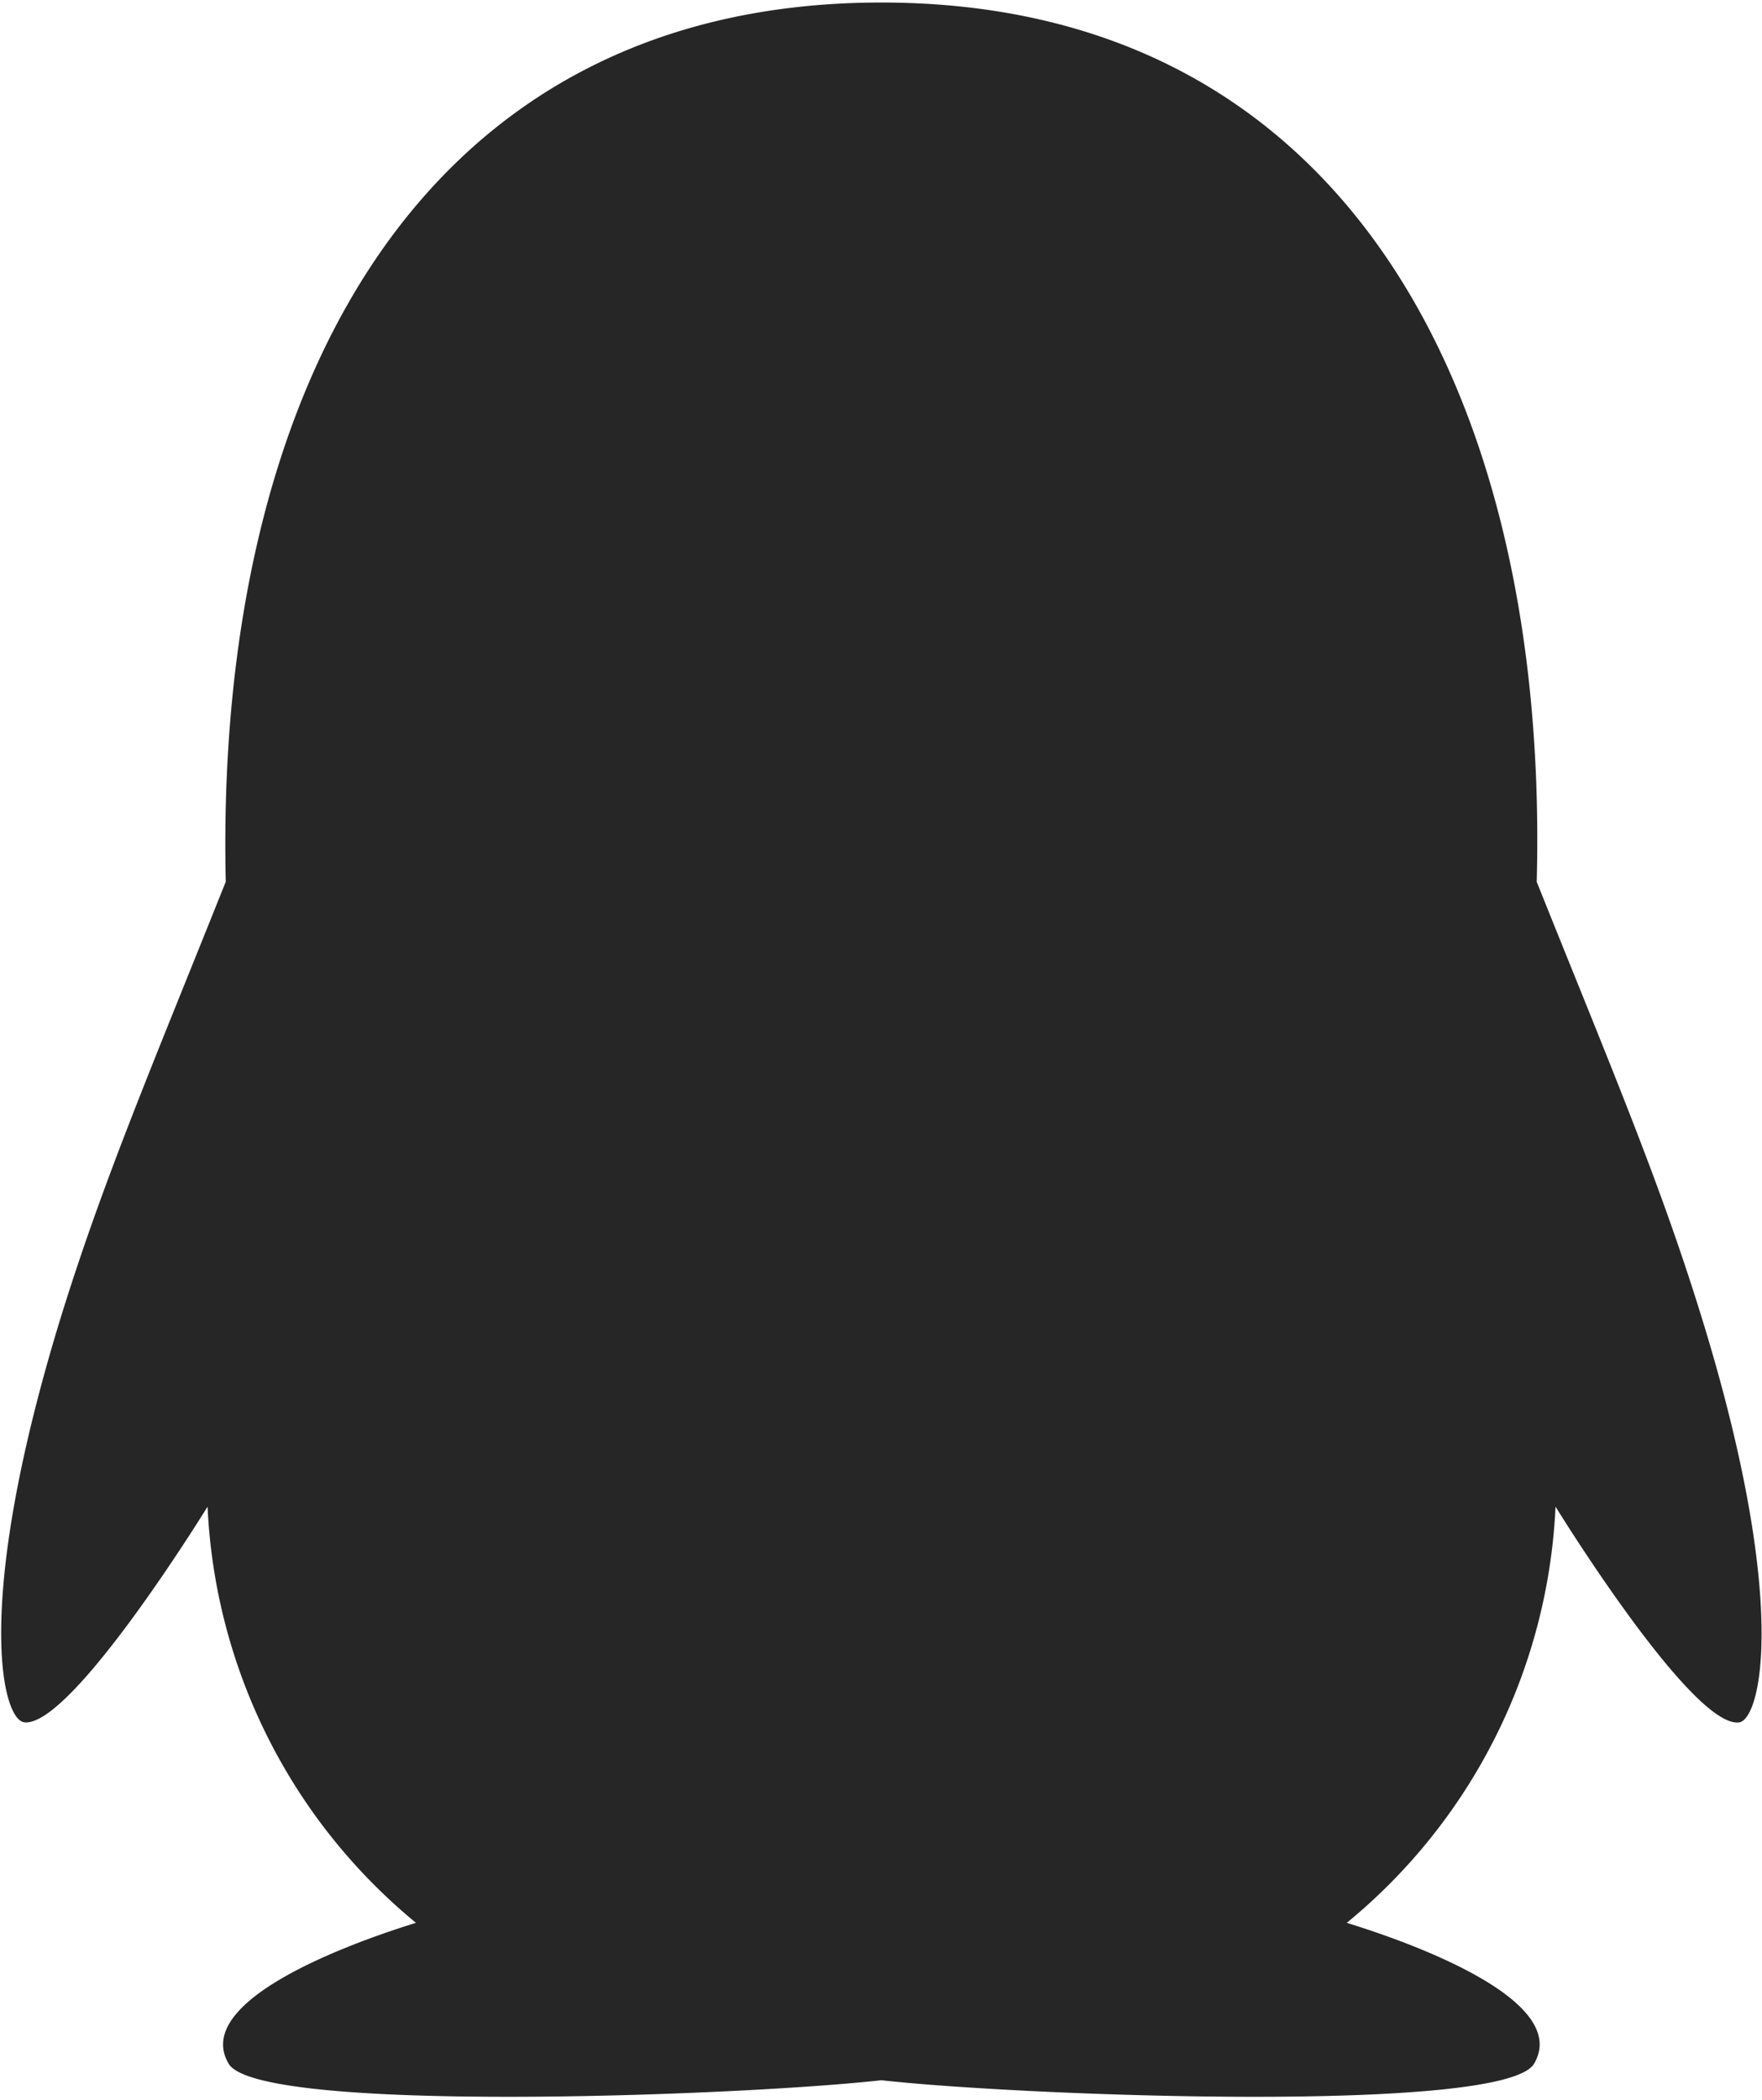 <svg xmlns="http://www.w3.org/2000/svg" xmlns:xlink="http://www.w3.org/1999/xlink" width="14.618" height="17.412" viewBox="0 0 14.618 17.412">
  <defs>
    <clipPath id="clip-path">
      <rect id="矩形_48525" data-name="矩形 48525" width="14.618" height="17.412" fill="#262626"/>
    </clipPath>
  </defs>
  <g id="组_22582" data-name="组 22582" clip-path="url(#clip-path)">
    <path id="路径_21979" data-name="路径 21979" d="M.5,11.647c.347-1.116.747-2.053,1.361-3.588C1.769,4.029,3.445.769,7.3.769c3.9,0,5.541,3.325,5.437,7.291.616,1.537,1.014,2.468,1.361,3.588.738,2.377.5,3.36.317,3.382-.391.048-1.522-1.789-1.522-1.789a4.739,4.739,0,0,1-1.732,3.451c.573.176,1.86.649,1.554,1.168-.247.419-4.258.267-5.415.137-1.157.13-5.168.282-5.415-.137-.306-.517.983-.992,1.554-1.168A4.746,4.746,0,0,1,1.71,13.241S.58,15.077.189,15.029C0,15.005-.234,14.022.5,11.647" transform="translate(0.012 -0.748)" fill="#262626"/>
  </g>
</svg>
